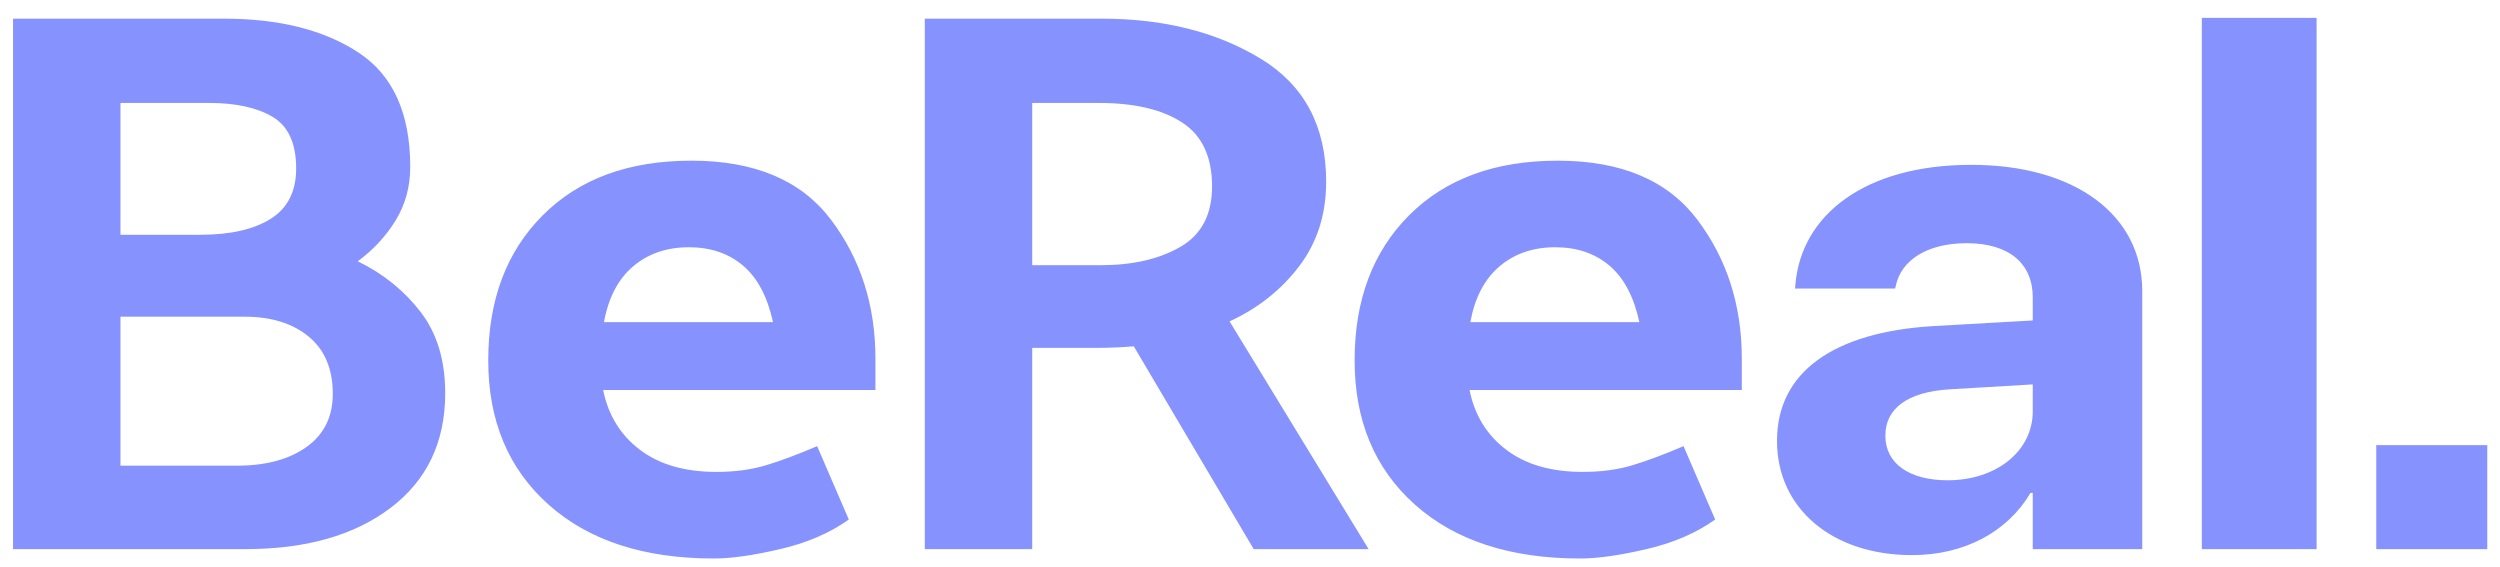 <svg xmlns="http://www.w3.org/2000/svg" width="97" height="22" viewBox="0 0 97 22" fill="none"><g clip-path="url(#clip0_4536_6154)"><path fill-rule="evenodd" clip-rule="evenodd" d="M92.199 21.306H96.506V17.271H92.199V21.306ZM9.488 12.287H4.674V18.068H9.197C10.317 18.068 11.216 17.826 11.895 17.341C12.573 16.857 12.912 16.172 12.912 15.283C12.912 14.315 12.6 13.573 11.976 13.059C11.351 12.545 10.522 12.287 9.488 12.287ZM8.099 3.994H4.674V9.109H7.776C8.939 9.109 9.848 8.902 10.505 8.489C11.162 8.075 11.491 7.425 11.491 6.536C11.491 5.568 11.189 4.902 10.586 4.539C9.983 4.176 9.154 3.994 8.099 3.994ZM8.712 0.725C10.845 0.725 12.578 1.164 13.914 2.042C15.249 2.92 15.917 4.398 15.917 6.476C15.917 7.243 15.728 7.934 15.352 8.549C14.975 9.165 14.484 9.694 13.882 10.138C14.872 10.622 15.685 11.278 16.321 12.105C16.956 12.933 17.274 13.982 17.274 15.253C17.274 17.15 16.568 18.633 15.158 19.703C13.747 20.772 11.867 21.306 9.52 21.306H0.506V0.725H8.712ZM29.993 12.499C29.777 11.511 29.389 10.779 28.83 10.305C28.269 9.831 27.57 9.593 26.73 9.593C25.868 9.593 25.147 9.841 24.565 10.335C23.984 10.829 23.606 11.551 23.434 12.499H29.993ZM27.699 21.67C24.985 21.67 22.847 20.973 21.286 19.581C19.724 18.189 18.944 16.323 18.944 13.982C18.944 11.642 19.649 9.765 21.06 8.352C22.47 6.94 24.392 6.234 26.827 6.234C29.282 6.234 31.085 6.996 32.238 8.519C33.39 10.043 33.967 11.844 33.967 13.921V15.132H23.402C23.596 16.101 24.069 16.873 24.824 17.448C25.577 18.023 26.568 18.31 27.796 18.31C28.507 18.31 29.147 18.225 29.718 18.053C30.289 17.882 30.951 17.634 31.705 17.311L32.933 20.157C32.2 20.681 31.312 21.064 30.267 21.306C29.222 21.549 28.366 21.67 27.699 21.67ZM42.634 3.994H40.05V10.29H42.699C43.948 10.29 44.982 10.053 45.8 9.578C46.619 9.104 47.028 8.322 47.028 7.233C47.028 6.082 46.641 5.255 45.865 4.751C45.09 4.247 44.013 3.994 42.634 3.994ZM48.644 21.306L43.991 13.437C43.754 13.457 43.507 13.473 43.248 13.483C42.99 13.493 42.731 13.498 42.473 13.498H40.05V21.306H35.882V0.725H42.764C45.154 0.725 47.2 1.24 48.902 2.269C50.603 3.298 51.455 4.892 51.455 7.051C51.455 8.322 51.104 9.417 50.404 10.335C49.704 11.253 48.805 11.965 47.707 12.469L53.102 21.306H48.644ZM63.608 12.499C63.393 11.511 63.005 10.779 62.446 10.305C61.884 9.831 61.185 9.593 60.345 9.593C59.483 9.593 58.762 9.841 58.181 10.335C57.599 10.829 57.222 11.551 57.049 12.499H63.608ZM61.314 21.67C58.601 21.67 56.463 20.973 54.901 19.581C53.34 18.189 52.559 16.323 52.559 13.982C52.559 11.642 53.264 9.765 54.675 8.352C56.086 6.94 58.008 6.234 60.443 6.234C62.898 6.234 64.701 6.996 65.853 8.519C67.005 10.043 67.582 11.844 67.582 13.921V15.132H57.018C57.212 16.101 57.684 16.873 58.439 17.448C59.193 18.023 60.183 18.31 61.412 18.31C62.122 18.31 62.763 18.225 63.334 18.053C63.904 17.882 64.567 17.634 65.321 17.311L66.548 20.157C65.816 20.681 64.927 21.064 63.883 21.306C62.838 21.549 61.982 21.67 61.314 21.67ZM75.568 18.635C77.474 18.635 78.871 17.491 78.871 15.964V14.915L75.656 15.105C74.012 15.201 73.153 15.855 73.153 16.891V16.918C73.153 17.994 74.099 18.635 75.568 18.635ZM68.949 17.122V17.095C68.949 14.438 71.145 12.884 75.016 12.652L78.871 12.434V11.535C78.871 10.24 77.969 9.436 76.31 9.436C74.724 9.436 73.764 10.131 73.561 11.071L73.531 11.194H69.647L69.662 11.03C69.895 8.331 72.368 6.396 76.485 6.396C80.514 6.396 83.119 8.345 83.119 11.289V21.306H78.871V19.126H78.783C77.896 20.625 76.237 21.538 74.186 21.538C71.058 21.538 68.949 19.698 68.949 17.122ZM85.431 21.306H89.884V0.692H85.431V21.306Z" fill="#8692FD"></path></g><defs><clipPath id="clip0_4536_6154"><rect width="96" height="21" fill="white" transform="translate(0.506 0.692)"></rect></clipPath></defs></svg>